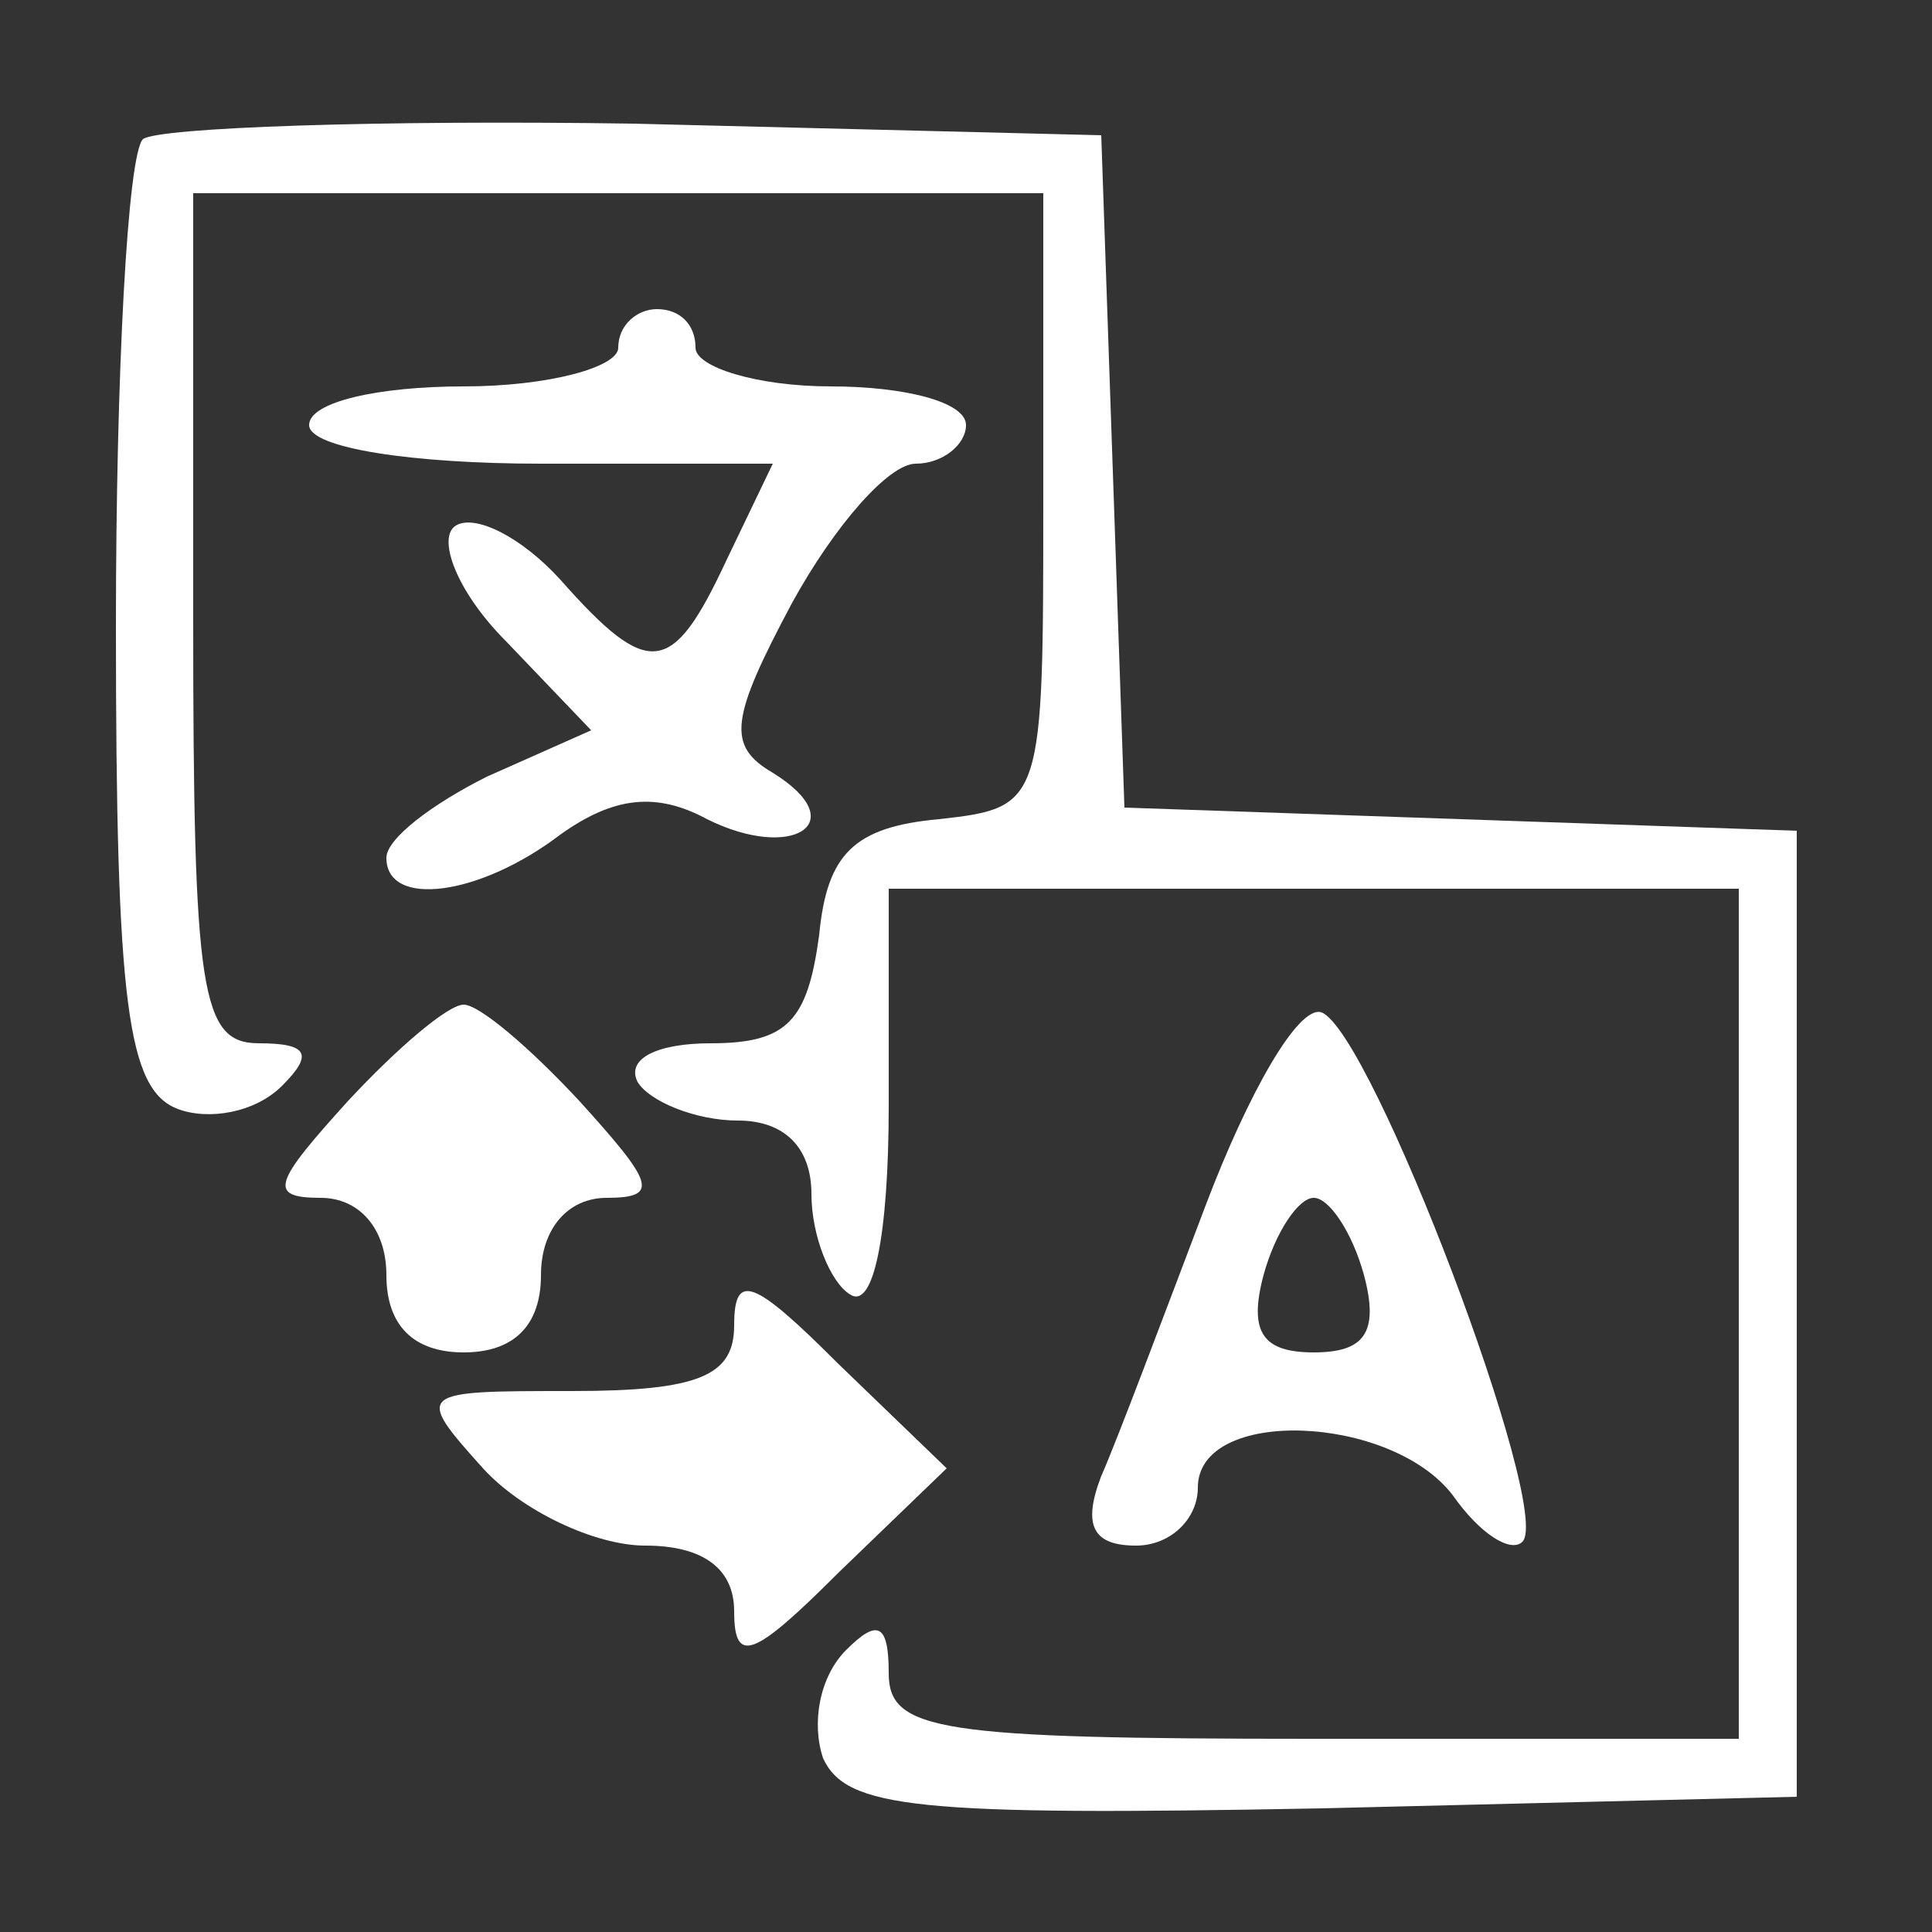 <?xml version="1.0" standalone="no"?>
<!DOCTYPE svg PUBLIC "-//W3C//DTD SVG 20010904//EN"
 "http://www.w3.org/TR/2001/REC-SVG-20010904/DTD/svg10.dtd">
<svg version="1.0" xmlns="http://www.w3.org/2000/svg"
 width="30pt" height="30pt" viewBox="0 0 50 50"
 preserveAspectRatio="xMidYMid meet">

<rect x="0" y="0" width="50" height="50" fill="#333333" stroke="none"/>

<g transform="translate(0,50) scale(0.1,-0.1)"
fill="white" stroke="none">
<path d="M37 464 c-4 -4 -7 -61 -7 -126 0 -98 3 -120 16 -125 8 -3 20 -1 27 6
8 8 7 11 -6 11 -15 0 -17 13 -17 110 l0 110 110 0 110 0 0 -79 c0 -79 0 -80
-27 -83 -22 -2 -29 -9 -31 -30 -3 -22 -8 -28 -28 -28 -14 0 -22 -4 -19 -10 3
-5 15 -10 26 -10 12 0 19 -7 19 -19 0 -11 5 -23 10 -26 6 -4 10 15 10 49 l0
56 110 0 110 0 0 -110 0 -110 -110 0 c-97 0 -110 2 -110 17 0 13 -3 14 -11 6
-7 -7 -9 -19 -6 -28 6 -13 24 -15 129 -13 l123 3 0 125 0 125 -87 3 -87 3 -3
87 -3 87 -121 3 c-66 1 -123 -1 -127 -4z"/>
<path d="M160 410 c0 -5 -18 -10 -40 -10 -22 0 -40 -4 -40 -10 0 -6 27 -10 60
-10 l60 0 -12 -25 c-14 -30 -20 -31 -43 -5 -10 11 -22 17 -27 14 -5 -3 0 -17
13 -30 l22 -23 -27 -12 c-14 -7 -26 -16 -26 -21 0 -13 24 -10 45 6 14 10 25
11 38 4 22 -11 38 -1 17 12 -12 7 -11 14 5 44 11 20 25 36 32 36 7 0 13 5 13
10 0 6 -16 10 -35 10 -19 0 -35 5 -35 10 0 6 -4 10 -10 10 -5 0 -10 -4 -10
-10z"/>
<path d="M90 215 c-19 -21 -21 -25 -7 -25 10 0 17 -8 17 -20 0 -13 7 -20 20
-20 13 0 20 7 20 20 0 12 7 20 17 20 14 0 12 4 -7 25 -13 14 -26 25 -30 25 -4
0 -17 -11 -30 -25z"/>
<path d="M312 188 c-11 -29 -23 -61 -27 -70 -5 -13 -2 -18 9 -18 9 0 16 7 16
15 0 21 50 19 66 -2 7 -10 15 -15 18 -12 8 8 -39 132 -52 137 -6 2 -19 -21
-30 -50z m41 -18 c4 -15 0 -20 -13 -20 -13 0 -17 5 -13 20 3 11 9 20 13 20 4
0 10 -9 13 -20z"/>
<path d="M190 157 c0 -13 -9 -17 -42 -17 -40 0 -41 0 -23 -20 10 -11 29 -20
42 -20 15 0 23 -6 23 -17 0 -14 5 -12 27 10 l28 27 -28 27 c-22 22 -27 24 -27
10z"/>
</g>
</svg>
